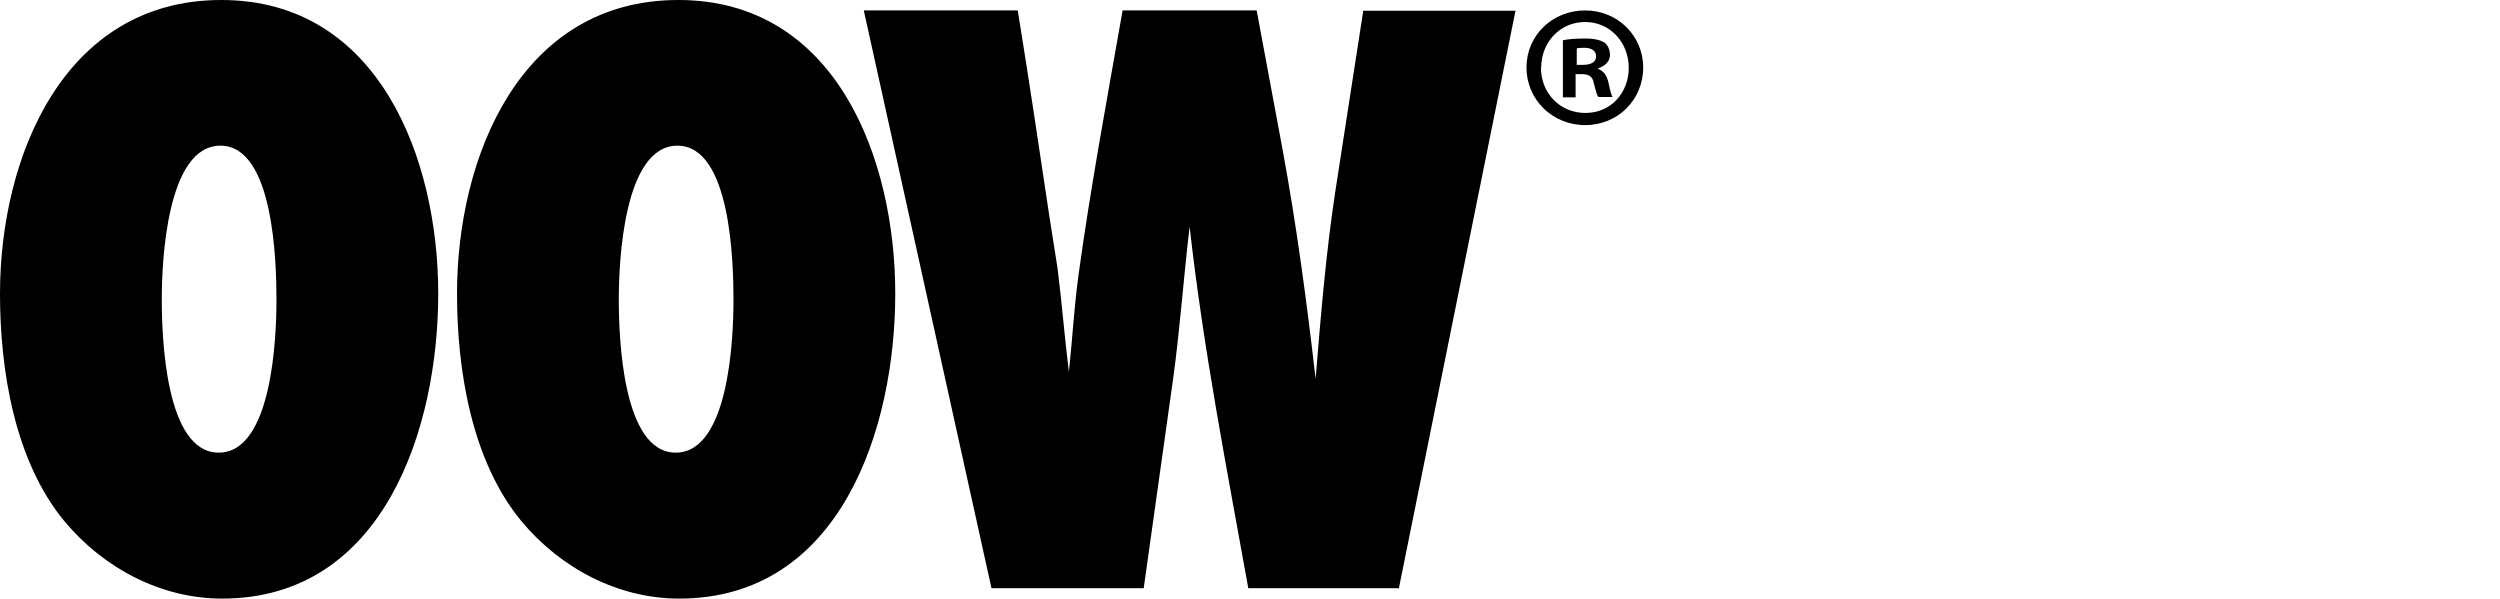 <?xml version="1.0" encoding="utf-8"?>
<svg xmlns="http://www.w3.org/2000/svg" fill="none" height="100%" overflow="visible" preserveAspectRatio="none" style="display: block;" viewBox="0 0 213 51" width="100%">
<g id="Logo">
<path d="M18.928 51C13.71 51 8.836 48.409 5.513 44.437C1.231 39.28 0 31.508 0 25.019C0 13.447 5.39 0 18.854 0C32.317 0 37.338 13.595 37.338 25.019C37.338 36.443 32.711 51 18.928 51ZM18.78 12.411C14.202 12.411 13.783 22.305 13.783 25.488C13.783 28.671 14.079 38.565 18.632 38.565C23.186 38.565 23.555 28.745 23.555 25.562C23.555 22.379 23.333 12.411 18.78 12.411ZM57.866 51C52.648 51 47.774 48.409 44.452 44.437C40.169 39.28 38.938 31.508 38.938 25.019C38.938 13.422 44.304 0 57.792 0C71.28 0 76.276 13.595 76.276 25.019C76.276 36.443 71.649 51 57.866 51ZM57.718 12.411C53.14 12.411 52.721 22.305 52.721 25.488C52.721 28.671 53.017 38.565 57.57 38.565C62.124 38.565 62.493 28.745 62.493 25.562C62.493 22.379 62.271 12.411 57.718 12.411ZM119.103 50.112H106.354C104.508 39.848 102.514 29.657 101.357 19.319C100.84 23.613 100.545 27.955 99.954 32.248L97.444 50.112H84.473L73.594 0.888H86.712C87.672 6.785 88.558 12.781 89.444 18.678C89.666 20.084 89.888 21.491 90.109 22.897C90.478 25.858 90.7 28.72 91.069 31.681C91.364 28.942 91.512 26.228 91.881 23.489C92.915 15.964 94.318 8.438 95.647 0.888H107.068L109.283 12.781C110.464 19.196 111.35 25.784 112.089 32.273C112.532 26.894 112.975 21.491 113.787 16.186L116.15 0.913H129.121L119.177 50.161L119.103 50.112ZM140 5.749C140 8.512 137.834 10.659 135.053 10.659C132.271 10.659 130.056 8.488 130.056 5.749C130.056 3.01 132.271 0.888 135.053 0.888C137.834 0.888 140 3.06 140 5.749ZM131.287 5.749C131.287 7.92 132.887 9.623 135.077 9.623C137.268 9.623 138.769 7.896 138.769 5.774C138.769 3.652 137.219 1.875 135.053 1.875C132.887 1.875 131.312 3.627 131.312 5.749H131.287ZM134.29 8.29H133.158V3.43C133.601 3.331 134.216 3.282 135.028 3.282C135.939 3.282 136.357 3.43 136.702 3.627C136.973 3.824 137.169 4.219 137.169 4.688C137.169 5.231 136.751 5.626 136.16 5.823V5.872C136.628 6.045 136.899 6.415 137.046 7.057C137.194 7.797 137.293 8.093 137.391 8.266H136.185C136.037 8.093 135.939 7.649 135.791 7.081C135.693 6.538 135.397 6.316 134.782 6.316H134.241V8.266L134.29 8.29ZM134.314 5.527H134.856C135.471 5.527 135.988 5.329 135.988 4.811C135.988 4.367 135.668 4.071 134.954 4.071C134.659 4.071 134.462 4.096 134.339 4.12V5.502L134.314 5.527Z" fill="black" id="OOW-White"/>
</g>
</svg>